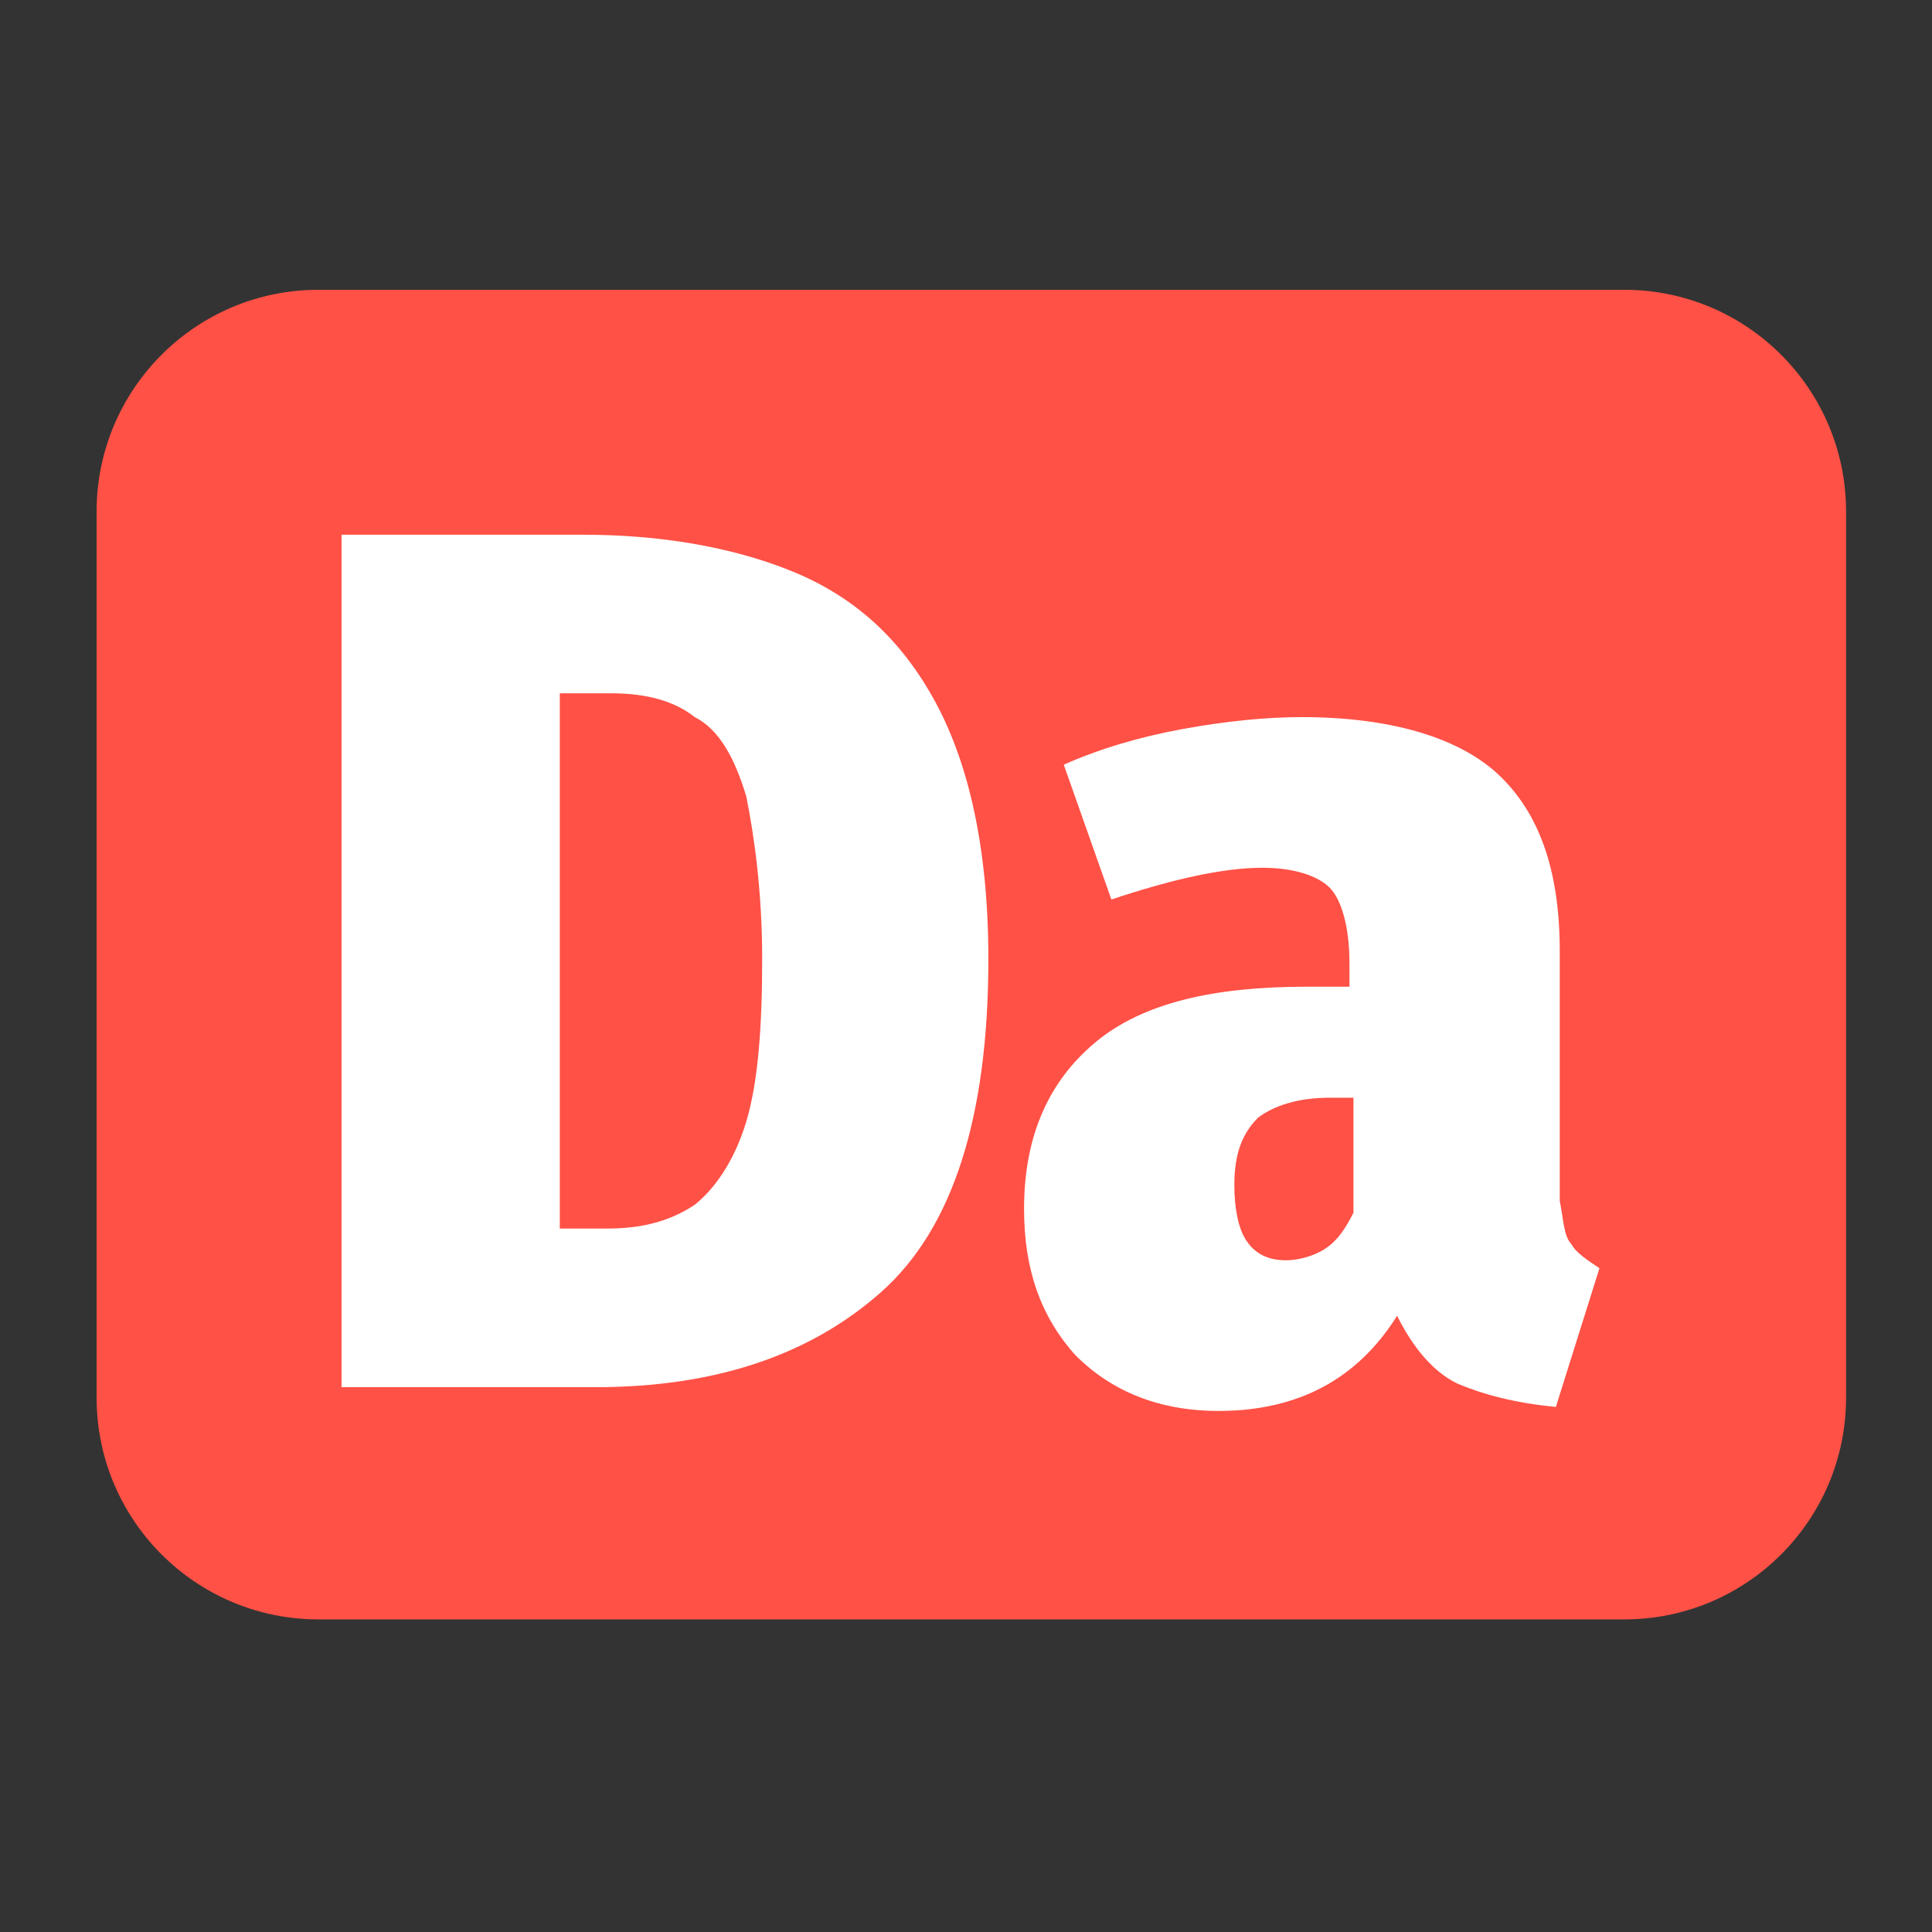 <svg width="40" height="40" viewBox="0 0 40 40" fill="none" xmlns="http://www.w3.org/2000/svg">
<rect x="0" y="0" width="40" height="40" fill="#333333" stroke="none"/>
<path d="M33.629 6H6.592C4.056 6 2 8.056 2 10.592V28.936C2 31.472 4.056 33.528 6.592 33.528H33.629C36.165 33.528 38.221 31.472 38.221 28.936V10.592C38.221 8.056 36.165 6 33.629 6Z" fill="#FF5146"/>
<path d="M16.355 11.81C17.587 12.302 18.573 13.123 19.312 14.437C20.052 15.75 20.463 17.556 20.463 19.854C20.463 23.138 19.723 25.436 18.244 26.75C16.765 28.063 14.794 28.72 12.329 28.72H7.071V11.071H12.082C13.644 11.071 15.122 11.317 16.355 11.81ZM11.59 14.354V25.436H12.575C13.315 25.436 13.89 25.272 14.383 24.944C14.794 24.616 15.204 24.041 15.451 23.22C15.697 22.399 15.78 21.25 15.78 19.854C15.78 18.459 15.615 17.31 15.451 16.489C15.204 15.668 14.876 15.093 14.383 14.847C13.972 14.519 13.397 14.354 12.658 14.354H11.59Z" fill="white"/>
<path d="M32.54 25.765C32.622 25.929 32.868 26.093 33.115 26.257L32.212 29.13C31.39 29.048 30.732 28.884 30.157 28.638C29.665 28.392 29.253 27.899 28.925 27.242C28.103 28.556 26.871 29.212 25.228 29.212C23.995 29.212 23.01 28.802 22.27 28.063C21.531 27.242 21.202 26.257 21.202 25.026C21.202 23.548 21.695 22.399 22.681 21.578C23.667 20.757 25.146 20.429 27.035 20.429H27.939V19.936C27.939 19.198 27.775 18.623 27.528 18.377C27.281 18.131 26.789 17.966 26.132 17.966C25.31 17.966 24.242 18.213 23.01 18.623L22.024 15.832C22.763 15.504 23.585 15.258 24.488 15.093C25.392 14.929 26.214 14.847 26.953 14.847C28.761 14.847 30.157 15.258 30.979 15.996C31.883 16.817 32.293 18.049 32.293 19.69V24.862C32.375 25.272 32.375 25.601 32.54 25.765ZM27.446 25.847C27.693 25.683 27.857 25.436 28.022 25.108V22.727H27.528C26.871 22.727 26.378 22.892 26.049 23.138C25.721 23.466 25.556 23.877 25.556 24.534C25.556 25.026 25.639 25.436 25.803 25.683C25.967 25.929 26.214 26.093 26.625 26.093C26.871 26.093 27.2 26.011 27.446 25.847Z" fill="white"/>
</svg>
